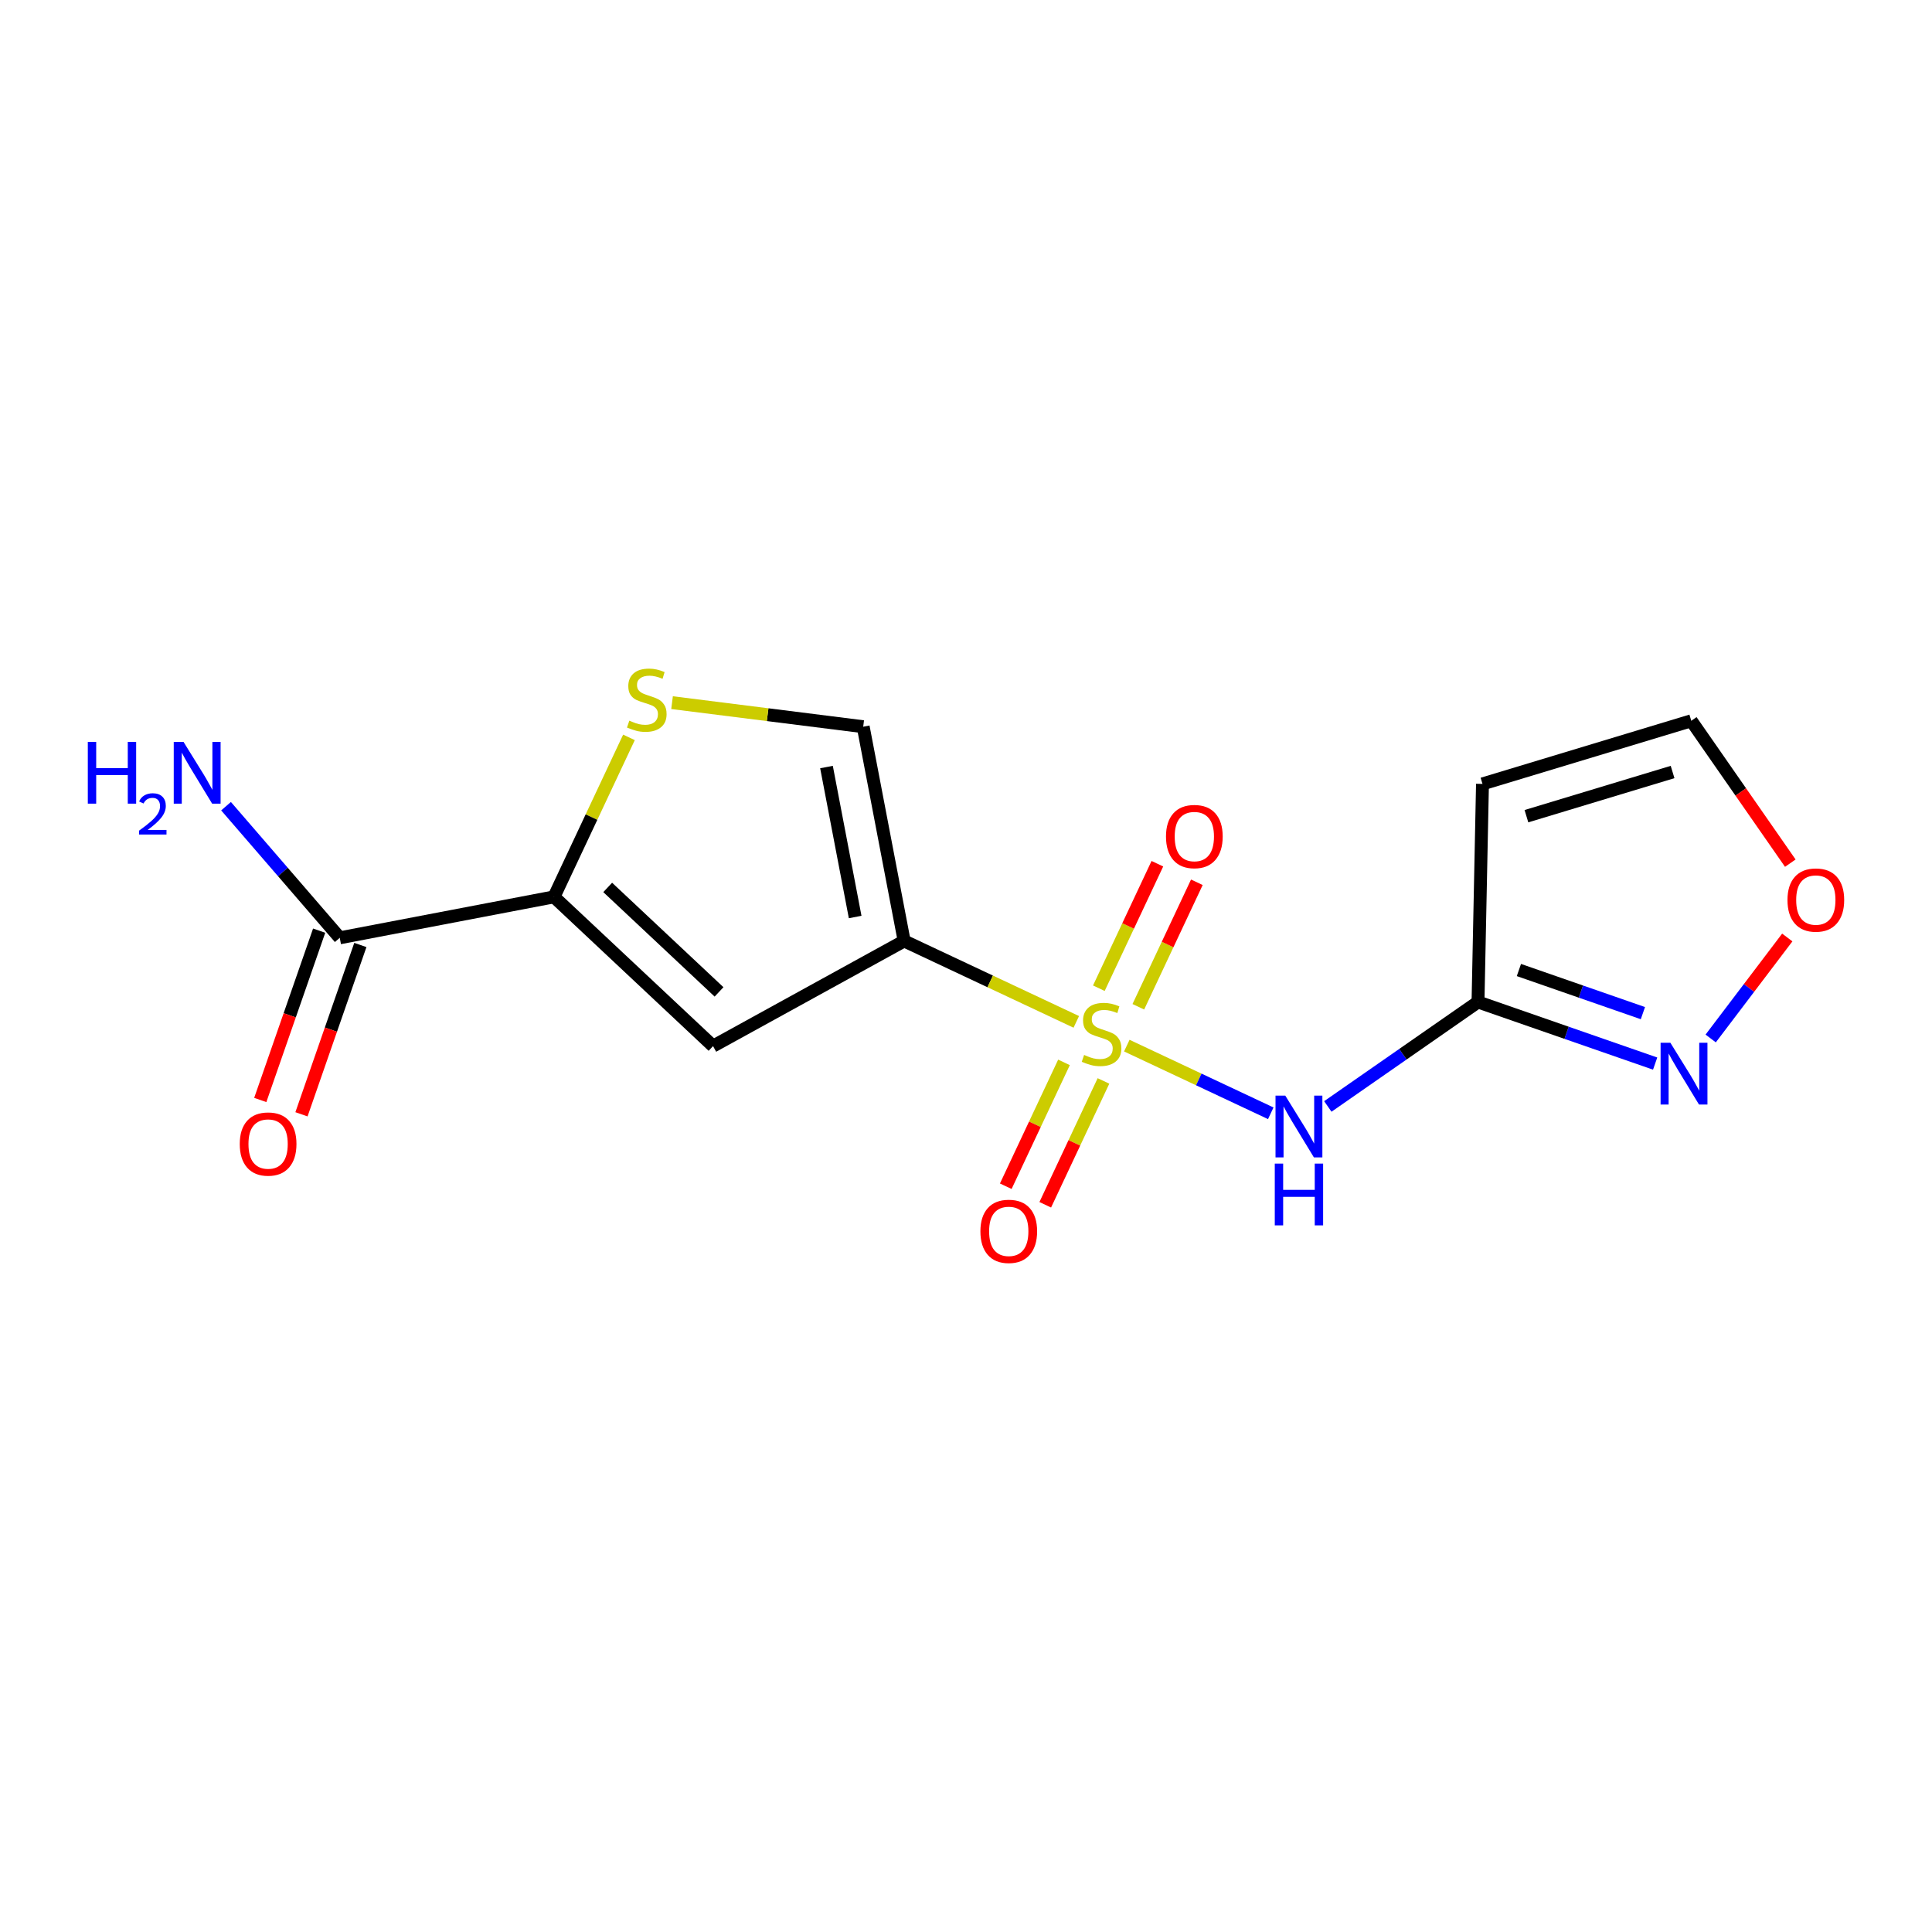 <?xml version='1.0' encoding='iso-8859-1'?>
<svg version='1.1' baseProfile='full'
              xmlns='http://www.w3.org/2000/svg'
                      xmlns:rdkit='http://www.rdkit.org/xml'
                      xmlns:xlink='http://www.w3.org/1999/xlink'
                  xml:space='preserve'
width='300px' height='300px' viewBox='0 0 300 300'>
<!-- END OF HEADER -->
<rect style='opacity:1.0;fill:#FFFFFF;stroke:none' width='300' height='300' x='0' y='0'> </rect>
<rect style='opacity:1.0;fill:#FFFFFF;stroke:none' width='300' height='300' x='0' y='0'> </rect>
<path class='bond-0 atom-0 atom-1' d='M 35.1,125.185 L 43.929,135.404' style='fill:none;fill-rule:evenodd;stroke:#0000FF;stroke-width:2.0px;stroke-linecap:butt;stroke-linejoin:miter;stroke-opacity:1' />
<path class='bond-0 atom-0 atom-1' d='M 43.929,135.404 L 52.757,145.624' style='fill:none;fill-rule:evenodd;stroke:#000000;stroke-width:2.0px;stroke-linecap:butt;stroke-linejoin:miter;stroke-opacity:1' />
<path class='bond-1 atom-1 atom-2' d='M 49.558,144.511 L 44.986,157.658' style='fill:none;fill-rule:evenodd;stroke:#000000;stroke-width:2.0px;stroke-linecap:butt;stroke-linejoin:miter;stroke-opacity:1' />
<path class='bond-1 atom-1 atom-2' d='M 44.986,157.658 L 40.414,170.804' style='fill:none;fill-rule:evenodd;stroke:#FF0000;stroke-width:2.0px;stroke-linecap:butt;stroke-linejoin:miter;stroke-opacity:1' />
<path class='bond-1 atom-1 atom-2' d='M 55.956,146.736 L 51.384,159.883' style='fill:none;fill-rule:evenodd;stroke:#000000;stroke-width:2.0px;stroke-linecap:butt;stroke-linejoin:miter;stroke-opacity:1' />
<path class='bond-1 atom-1 atom-2' d='M 51.384,159.883 L 46.812,173.029' style='fill:none;fill-rule:evenodd;stroke:#FF0000;stroke-width:2.0px;stroke-linecap:butt;stroke-linejoin:miter;stroke-opacity:1' />
<path class='bond-2 atom-1 atom-3' d='M 52.757,145.624 L 86.024,139.264' style='fill:none;fill-rule:evenodd;stroke:#000000;stroke-width:2.0px;stroke-linecap:butt;stroke-linejoin:miter;stroke-opacity:1' />
<path class='bond-3 atom-3 atom-4' d='M 86.024,139.264 L 110.723,162.439' style='fill:none;fill-rule:evenodd;stroke:#000000;stroke-width:2.0px;stroke-linecap:butt;stroke-linejoin:miter;stroke-opacity:1' />
<path class='bond-3 atom-3 atom-4' d='M 94.364,137.8 L 111.653,154.023' style='fill:none;fill-rule:evenodd;stroke:#000000;stroke-width:2.0px;stroke-linecap:butt;stroke-linejoin:miter;stroke-opacity:1' />
<path class='bond-16 atom-16 atom-3' d='M 97.666,114.499 L 91.845,126.881' style='fill:none;fill-rule:evenodd;stroke:#CCCC00;stroke-width:2.0px;stroke-linecap:butt;stroke-linejoin:miter;stroke-opacity:1' />
<path class='bond-16 atom-16 atom-3' d='M 91.845,126.881 L 86.024,139.264' style='fill:none;fill-rule:evenodd;stroke:#000000;stroke-width:2.0px;stroke-linecap:butt;stroke-linejoin:miter;stroke-opacity:1' />
<path class='bond-4 atom-4 atom-5' d='M 110.723,162.439 L 140.397,146.111' style='fill:none;fill-rule:evenodd;stroke:#000000;stroke-width:2.0px;stroke-linecap:butt;stroke-linejoin:miter;stroke-opacity:1' />
<path class='bond-5 atom-5 atom-6' d='M 140.397,146.111 L 153.761,152.393' style='fill:none;fill-rule:evenodd;stroke:#000000;stroke-width:2.0px;stroke-linecap:butt;stroke-linejoin:miter;stroke-opacity:1' />
<path class='bond-5 atom-5 atom-6' d='M 153.761,152.393 L 167.126,158.676' style='fill:none;fill-rule:evenodd;stroke:#CCCC00;stroke-width:2.0px;stroke-linecap:butt;stroke-linejoin:miter;stroke-opacity:1' />
<path class='bond-14 atom-5 atom-15' d='M 140.397,146.111 L 134.037,112.844' style='fill:none;fill-rule:evenodd;stroke:#000000;stroke-width:2.0px;stroke-linecap:butt;stroke-linejoin:miter;stroke-opacity:1' />
<path class='bond-14 atom-5 atom-15' d='M 132.789,142.393 L 128.337,119.106' style='fill:none;fill-rule:evenodd;stroke:#000000;stroke-width:2.0px;stroke-linecap:butt;stroke-linejoin:miter;stroke-opacity:1' />
<path class='bond-6 atom-6 atom-7' d='M 165.216,164.965 L 160.696,174.58' style='fill:none;fill-rule:evenodd;stroke:#CCCC00;stroke-width:2.0px;stroke-linecap:butt;stroke-linejoin:miter;stroke-opacity:1' />
<path class='bond-6 atom-6 atom-7' d='M 160.696,174.58 L 156.176,184.196' style='fill:none;fill-rule:evenodd;stroke:#FF0000;stroke-width:2.0px;stroke-linecap:butt;stroke-linejoin:miter;stroke-opacity:1' />
<path class='bond-6 atom-6 atom-7' d='M 171.346,167.847 L 166.826,177.462' style='fill:none;fill-rule:evenodd;stroke:#CCCC00;stroke-width:2.0px;stroke-linecap:butt;stroke-linejoin:miter;stroke-opacity:1' />
<path class='bond-6 atom-6 atom-7' d='M 166.826,177.462 L 162.306,187.078' style='fill:none;fill-rule:evenodd;stroke:#FF0000;stroke-width:2.0px;stroke-linecap:butt;stroke-linejoin:miter;stroke-opacity:1' />
<path class='bond-7 atom-6 atom-8' d='M 176.76,156.331 L 181.303,146.665' style='fill:none;fill-rule:evenodd;stroke:#CCCC00;stroke-width:2.0px;stroke-linecap:butt;stroke-linejoin:miter;stroke-opacity:1' />
<path class='bond-7 atom-6 atom-8' d='M 181.303,146.665 L 185.847,136.999' style='fill:none;fill-rule:evenodd;stroke:#FF0000;stroke-width:2.0px;stroke-linecap:butt;stroke-linejoin:miter;stroke-opacity:1' />
<path class='bond-7 atom-6 atom-8' d='M 170.629,153.449 L 175.173,143.783' style='fill:none;fill-rule:evenodd;stroke:#CCCC00;stroke-width:2.0px;stroke-linecap:butt;stroke-linejoin:miter;stroke-opacity:1' />
<path class='bond-7 atom-6 atom-8' d='M 175.173,143.783 L 179.717,134.117' style='fill:none;fill-rule:evenodd;stroke:#FF0000;stroke-width:2.0px;stroke-linecap:butt;stroke-linejoin:miter;stroke-opacity:1' />
<path class='bond-8 atom-6 atom-9' d='M 174.97,162.363 L 186.147,167.617' style='fill:none;fill-rule:evenodd;stroke:#CCCC00;stroke-width:2.0px;stroke-linecap:butt;stroke-linejoin:miter;stroke-opacity:1' />
<path class='bond-8 atom-6 atom-9' d='M 186.147,167.617 L 197.324,172.871' style='fill:none;fill-rule:evenodd;stroke:#0000FF;stroke-width:2.0px;stroke-linecap:butt;stroke-linejoin:miter;stroke-opacity:1' />
<path class='bond-9 atom-9 atom-10' d='M 206.184,171.809 L 217.844,163.698' style='fill:none;fill-rule:evenodd;stroke:#0000FF;stroke-width:2.0px;stroke-linecap:butt;stroke-linejoin:miter;stroke-opacity:1' />
<path class='bond-9 atom-9 atom-10' d='M 217.844,163.698 L 229.504,155.587' style='fill:none;fill-rule:evenodd;stroke:#000000;stroke-width:2.0px;stroke-linecap:butt;stroke-linejoin:miter;stroke-opacity:1' />
<path class='bond-10 atom-10 atom-11' d='M 229.504,155.587 L 230.2,121.725' style='fill:none;fill-rule:evenodd;stroke:#000000;stroke-width:2.0px;stroke-linecap:butt;stroke-linejoin:miter;stroke-opacity:1' />
<path class='bond-17 atom-14 atom-10' d='M 257.01,165.153 L 243.257,160.37' style='fill:none;fill-rule:evenodd;stroke:#0000FF;stroke-width:2.0px;stroke-linecap:butt;stroke-linejoin:miter;stroke-opacity:1' />
<path class='bond-17 atom-14 atom-10' d='M 243.257,160.37 L 229.504,155.587' style='fill:none;fill-rule:evenodd;stroke:#000000;stroke-width:2.0px;stroke-linecap:butt;stroke-linejoin:miter;stroke-opacity:1' />
<path class='bond-17 atom-14 atom-10' d='M 255.109,157.32 L 245.482,153.972' style='fill:none;fill-rule:evenodd;stroke:#0000FF;stroke-width:2.0px;stroke-linecap:butt;stroke-linejoin:miter;stroke-opacity:1' />
<path class='bond-17 atom-14 atom-10' d='M 245.482,153.972 L 235.855,150.624' style='fill:none;fill-rule:evenodd;stroke:#000000;stroke-width:2.0px;stroke-linecap:butt;stroke-linejoin:miter;stroke-opacity:1' />
<path class='bond-11 atom-11 atom-12' d='M 230.2,121.725 L 262.62,111.922' style='fill:none;fill-rule:evenodd;stroke:#000000;stroke-width:2.0px;stroke-linecap:butt;stroke-linejoin:miter;stroke-opacity:1' />
<path class='bond-11 atom-11 atom-12' d='M 237.023,126.738 L 259.717,119.877' style='fill:none;fill-rule:evenodd;stroke:#000000;stroke-width:2.0px;stroke-linecap:butt;stroke-linejoin:miter;stroke-opacity:1' />
<path class='bond-12 atom-12 atom-13' d='M 262.62,111.922 L 270.309,122.976' style='fill:none;fill-rule:evenodd;stroke:#000000;stroke-width:2.0px;stroke-linecap:butt;stroke-linejoin:miter;stroke-opacity:1' />
<path class='bond-12 atom-12 atom-13' d='M 270.309,122.976 L 277.998,134.03' style='fill:none;fill-rule:evenodd;stroke:#FF0000;stroke-width:2.0px;stroke-linecap:butt;stroke-linejoin:miter;stroke-opacity:1' />
<path class='bond-13 atom-13 atom-14' d='M 277.527,145.572 L 271.581,153.413' style='fill:none;fill-rule:evenodd;stroke:#FF0000;stroke-width:2.0px;stroke-linecap:butt;stroke-linejoin:miter;stroke-opacity:1' />
<path class='bond-13 atom-13 atom-14' d='M 271.581,153.413 L 265.634,161.254' style='fill:none;fill-rule:evenodd;stroke:#0000FF;stroke-width:2.0px;stroke-linecap:butt;stroke-linejoin:miter;stroke-opacity:1' />
<path class='bond-15 atom-15 atom-16' d='M 134.037,112.844 L 119.196,110.975' style='fill:none;fill-rule:evenodd;stroke:#000000;stroke-width:2.0px;stroke-linecap:butt;stroke-linejoin:miter;stroke-opacity:1' />
<path class='bond-15 atom-15 atom-16' d='M 119.196,110.975 L 104.355,109.106' style='fill:none;fill-rule:evenodd;stroke:#CCCC00;stroke-width:2.0px;stroke-linecap:butt;stroke-linejoin:miter;stroke-opacity:1' />
<path  class='atom-0' d='M 13.636 115.198
L 14.937 115.198
L 14.937 119.276
L 19.841 119.276
L 19.841 115.198
L 21.142 115.198
L 21.142 124.79
L 19.841 124.79
L 19.841 120.359
L 14.937 120.359
L 14.937 124.79
L 13.636 124.79
L 13.636 115.198
' fill='#0000FF'/>
<path  class='atom-0' d='M 21.607 124.453
Q 21.839 123.854, 22.394 123.523
Q 22.948 123.183, 23.717 123.183
Q 24.674 123.183, 25.21 123.702
Q 25.747 124.221, 25.747 125.142
Q 25.747 126.08, 25.049 126.957
Q 24.361 127.833, 22.93 128.87
L 25.854 128.87
L 25.854 129.585
L 21.589 129.585
L 21.589 128.986
Q 22.769 128.146, 23.467 127.52
Q 24.173 126.894, 24.513 126.331
Q 24.852 125.767, 24.852 125.186
Q 24.852 124.578, 24.549 124.238
Q 24.244 123.899, 23.717 123.899
Q 23.207 123.899, 22.867 124.104
Q 22.528 124.31, 22.286 124.766
L 21.607 124.453
' fill='#0000FF'/>
<path  class='atom-0' d='M 28.496 115.198
L 31.639 120.278
Q 31.951 120.779, 32.452 121.687
Q 32.953 122.595, 32.98 122.649
L 32.98 115.198
L 34.254 115.198
L 34.254 124.79
L 32.94 124.79
L 29.566 119.235
Q 29.173 118.585, 28.753 117.84
Q 28.347 117.094, 28.225 116.864
L 28.225 124.79
L 26.979 124.79
L 26.979 115.198
L 28.496 115.198
' fill='#0000FF'/>
<path  class='atom-2' d='M 37.228 177.641
Q 37.228 175.338, 38.367 174.051
Q 39.505 172.764, 41.632 172.764
Q 43.759 172.764, 44.897 174.051
Q 46.035 175.338, 46.035 177.641
Q 46.035 179.971, 44.883 181.299
Q 43.731 182.613, 41.632 182.613
Q 39.518 182.613, 38.367 181.299
Q 37.228 179.985, 37.228 177.641
M 41.632 181.529
Q 43.095 181.529, 43.88 180.554
Q 44.68 179.565, 44.68 177.641
Q 44.68 175.758, 43.88 174.809
Q 43.095 173.847, 41.632 173.847
Q 40.168 173.847, 39.369 174.796
Q 38.583 175.744, 38.583 177.641
Q 38.583 179.578, 39.369 180.554
Q 40.168 181.529, 41.632 181.529
' fill='#FF0000'/>
<path  class='atom-6' d='M 168.339 163.811
Q 168.447 163.852, 168.894 164.042
Q 169.341 164.231, 169.829 164.353
Q 170.33 164.462, 170.818 164.462
Q 171.726 164.462, 172.254 164.028
Q 172.782 163.581, 172.782 162.809
Q 172.782 162.28, 172.511 161.955
Q 172.254 161.63, 171.848 161.454
Q 171.441 161.278, 170.764 161.075
Q 169.91 160.817, 169.396 160.573
Q 168.894 160.33, 168.528 159.815
Q 168.176 159.3, 168.176 158.433
Q 168.176 157.227, 168.989 156.482
Q 169.815 155.737, 171.441 155.737
Q 172.552 155.737, 173.812 156.265
L 173.5 157.308
Q 172.349 156.834, 171.482 156.834
Q 170.547 156.834, 170.032 157.227
Q 169.517 157.607, 169.531 158.27
Q 169.531 158.785, 169.788 159.097
Q 170.059 159.408, 170.439 159.584
Q 170.832 159.761, 171.482 159.964
Q 172.349 160.235, 172.864 160.506
Q 173.379 160.777, 173.744 161.332
Q 174.124 161.874, 174.124 162.809
Q 174.124 164.137, 173.23 164.855
Q 172.349 165.559, 170.872 165.559
Q 170.019 165.559, 169.368 165.369
Q 168.732 165.193, 167.973 164.882
L 168.339 163.811
' fill='#CCCC00'/>
<path  class='atom-7' d='M 152.237 191.198
Q 152.237 188.895, 153.375 187.608
Q 154.513 186.321, 156.64 186.321
Q 158.767 186.321, 159.905 187.608
Q 161.043 188.895, 161.043 191.198
Q 161.043 193.528, 159.891 194.856
Q 158.74 196.17, 156.64 196.17
Q 154.526 196.17, 153.375 194.856
Q 152.237 193.542, 152.237 191.198
M 156.64 195.086
Q 158.103 195.086, 158.889 194.111
Q 159.688 193.122, 159.688 191.198
Q 159.688 189.315, 158.889 188.367
Q 158.103 187.405, 156.64 187.405
Q 155.177 187.405, 154.377 188.353
Q 153.591 189.301, 153.591 191.198
Q 153.591 193.135, 154.377 194.111
Q 155.177 195.086, 156.64 195.086
' fill='#FF0000'/>
<path  class='atom-8' d='M 181.054 129.895
Q 181.054 127.592, 182.192 126.305
Q 183.33 125.017, 185.457 125.017
Q 187.584 125.017, 188.722 126.305
Q 189.86 127.592, 189.86 129.895
Q 189.86 132.225, 188.708 133.553
Q 187.557 134.867, 185.457 134.867
Q 183.343 134.867, 182.192 133.553
Q 181.054 132.238, 181.054 129.895
M 185.457 133.783
Q 186.92 133.783, 187.706 132.807
Q 188.505 131.818, 188.505 129.895
Q 188.505 128.012, 187.706 127.063
Q 186.92 126.101, 185.457 126.101
Q 183.994 126.101, 183.194 127.05
Q 182.409 127.998, 182.409 129.895
Q 182.409 131.832, 183.194 132.807
Q 183.994 133.783, 185.457 133.783
' fill='#FF0000'/>
<path  class='atom-9' d='M 199.58 170.132
L 202.723 175.212
Q 203.034 175.714, 203.536 176.621
Q 204.037 177.529, 204.064 177.583
L 204.064 170.132
L 205.338 170.132
L 205.338 179.724
L 204.023 179.724
L 200.65 174.169
Q 200.257 173.519, 199.837 172.774
Q 199.431 172.029, 199.309 171.798
L 199.309 179.724
L 198.062 179.724
L 198.062 170.132
L 199.58 170.132
' fill='#0000FF'/>
<path  class='atom-9' d='M 197.947 180.683
L 199.248 180.683
L 199.248 184.761
L 204.152 184.761
L 204.152 180.683
L 205.453 180.683
L 205.453 190.275
L 204.152 190.275
L 204.152 185.845
L 199.248 185.845
L 199.248 190.275
L 197.947 190.275
L 197.947 180.683
' fill='#0000FF'/>
<path  class='atom-13' d='M 277.558 139.754
Q 277.558 137.451, 278.696 136.163
Q 279.834 134.876, 281.961 134.876
Q 284.088 134.876, 285.226 136.163
Q 286.364 137.451, 286.364 139.754
Q 286.364 142.084, 285.212 143.412
Q 284.061 144.726, 281.961 144.726
Q 279.847 144.726, 278.696 143.412
Q 277.558 142.097, 277.558 139.754
M 281.961 143.642
Q 283.424 143.642, 284.21 142.666
Q 285.009 141.677, 285.009 139.754
Q 285.009 137.871, 284.21 136.922
Q 283.424 135.96, 281.961 135.96
Q 280.497 135.96, 279.698 136.909
Q 278.912 137.857, 278.912 139.754
Q 278.912 141.691, 279.698 142.666
Q 280.497 143.642, 281.961 143.642
' fill='#FF0000'/>
<path  class='atom-14' d='M 259.374 161.917
L 262.517 166.997
Q 262.828 167.499, 263.33 168.406
Q 263.831 169.314, 263.858 169.368
L 263.858 161.917
L 265.132 161.917
L 265.132 171.509
L 263.817 171.509
L 260.444 165.954
Q 260.051 165.304, 259.631 164.559
Q 259.225 163.814, 259.103 163.583
L 259.103 171.509
L 257.856 171.509
L 257.856 161.917
L 259.374 161.917
' fill='#0000FF'/>
<path  class='atom-16' d='M 97.723 111.904
Q 97.832 111.945, 98.279 112.135
Q 98.726 112.324, 99.213 112.446
Q 99.715 112.555, 100.202 112.555
Q 101.11 112.555, 101.639 112.121
Q 102.167 111.674, 102.167 110.902
Q 102.167 110.373, 101.896 110.048
Q 101.639 109.723, 101.232 109.547
Q 100.826 109.371, 100.148 109.168
Q 99.295 108.91, 98.78 108.666
Q 98.279 108.423, 97.913 107.908
Q 97.561 107.393, 97.561 106.526
Q 97.561 105.32, 98.374 104.575
Q 99.2 103.83, 100.826 103.83
Q 101.937 103.83, 103.197 104.358
L 102.885 105.401
Q 101.733 104.927, 100.866 104.927
Q 99.931 104.927, 99.417 105.32
Q 98.902 105.699, 98.915 106.363
Q 98.915 106.878, 99.173 107.19
Q 99.444 107.501, 99.823 107.677
Q 100.216 107.854, 100.866 108.057
Q 101.733 108.328, 102.248 108.599
Q 102.763 108.87, 103.129 109.425
Q 103.508 109.967, 103.508 110.902
Q 103.508 112.229, 102.614 112.948
Q 101.733 113.652, 100.257 113.652
Q 99.403 113.652, 98.753 113.462
Q 98.116 113.286, 97.357 112.975
L 97.723 111.904
' fill='#CCCC00'/>
</svg>
